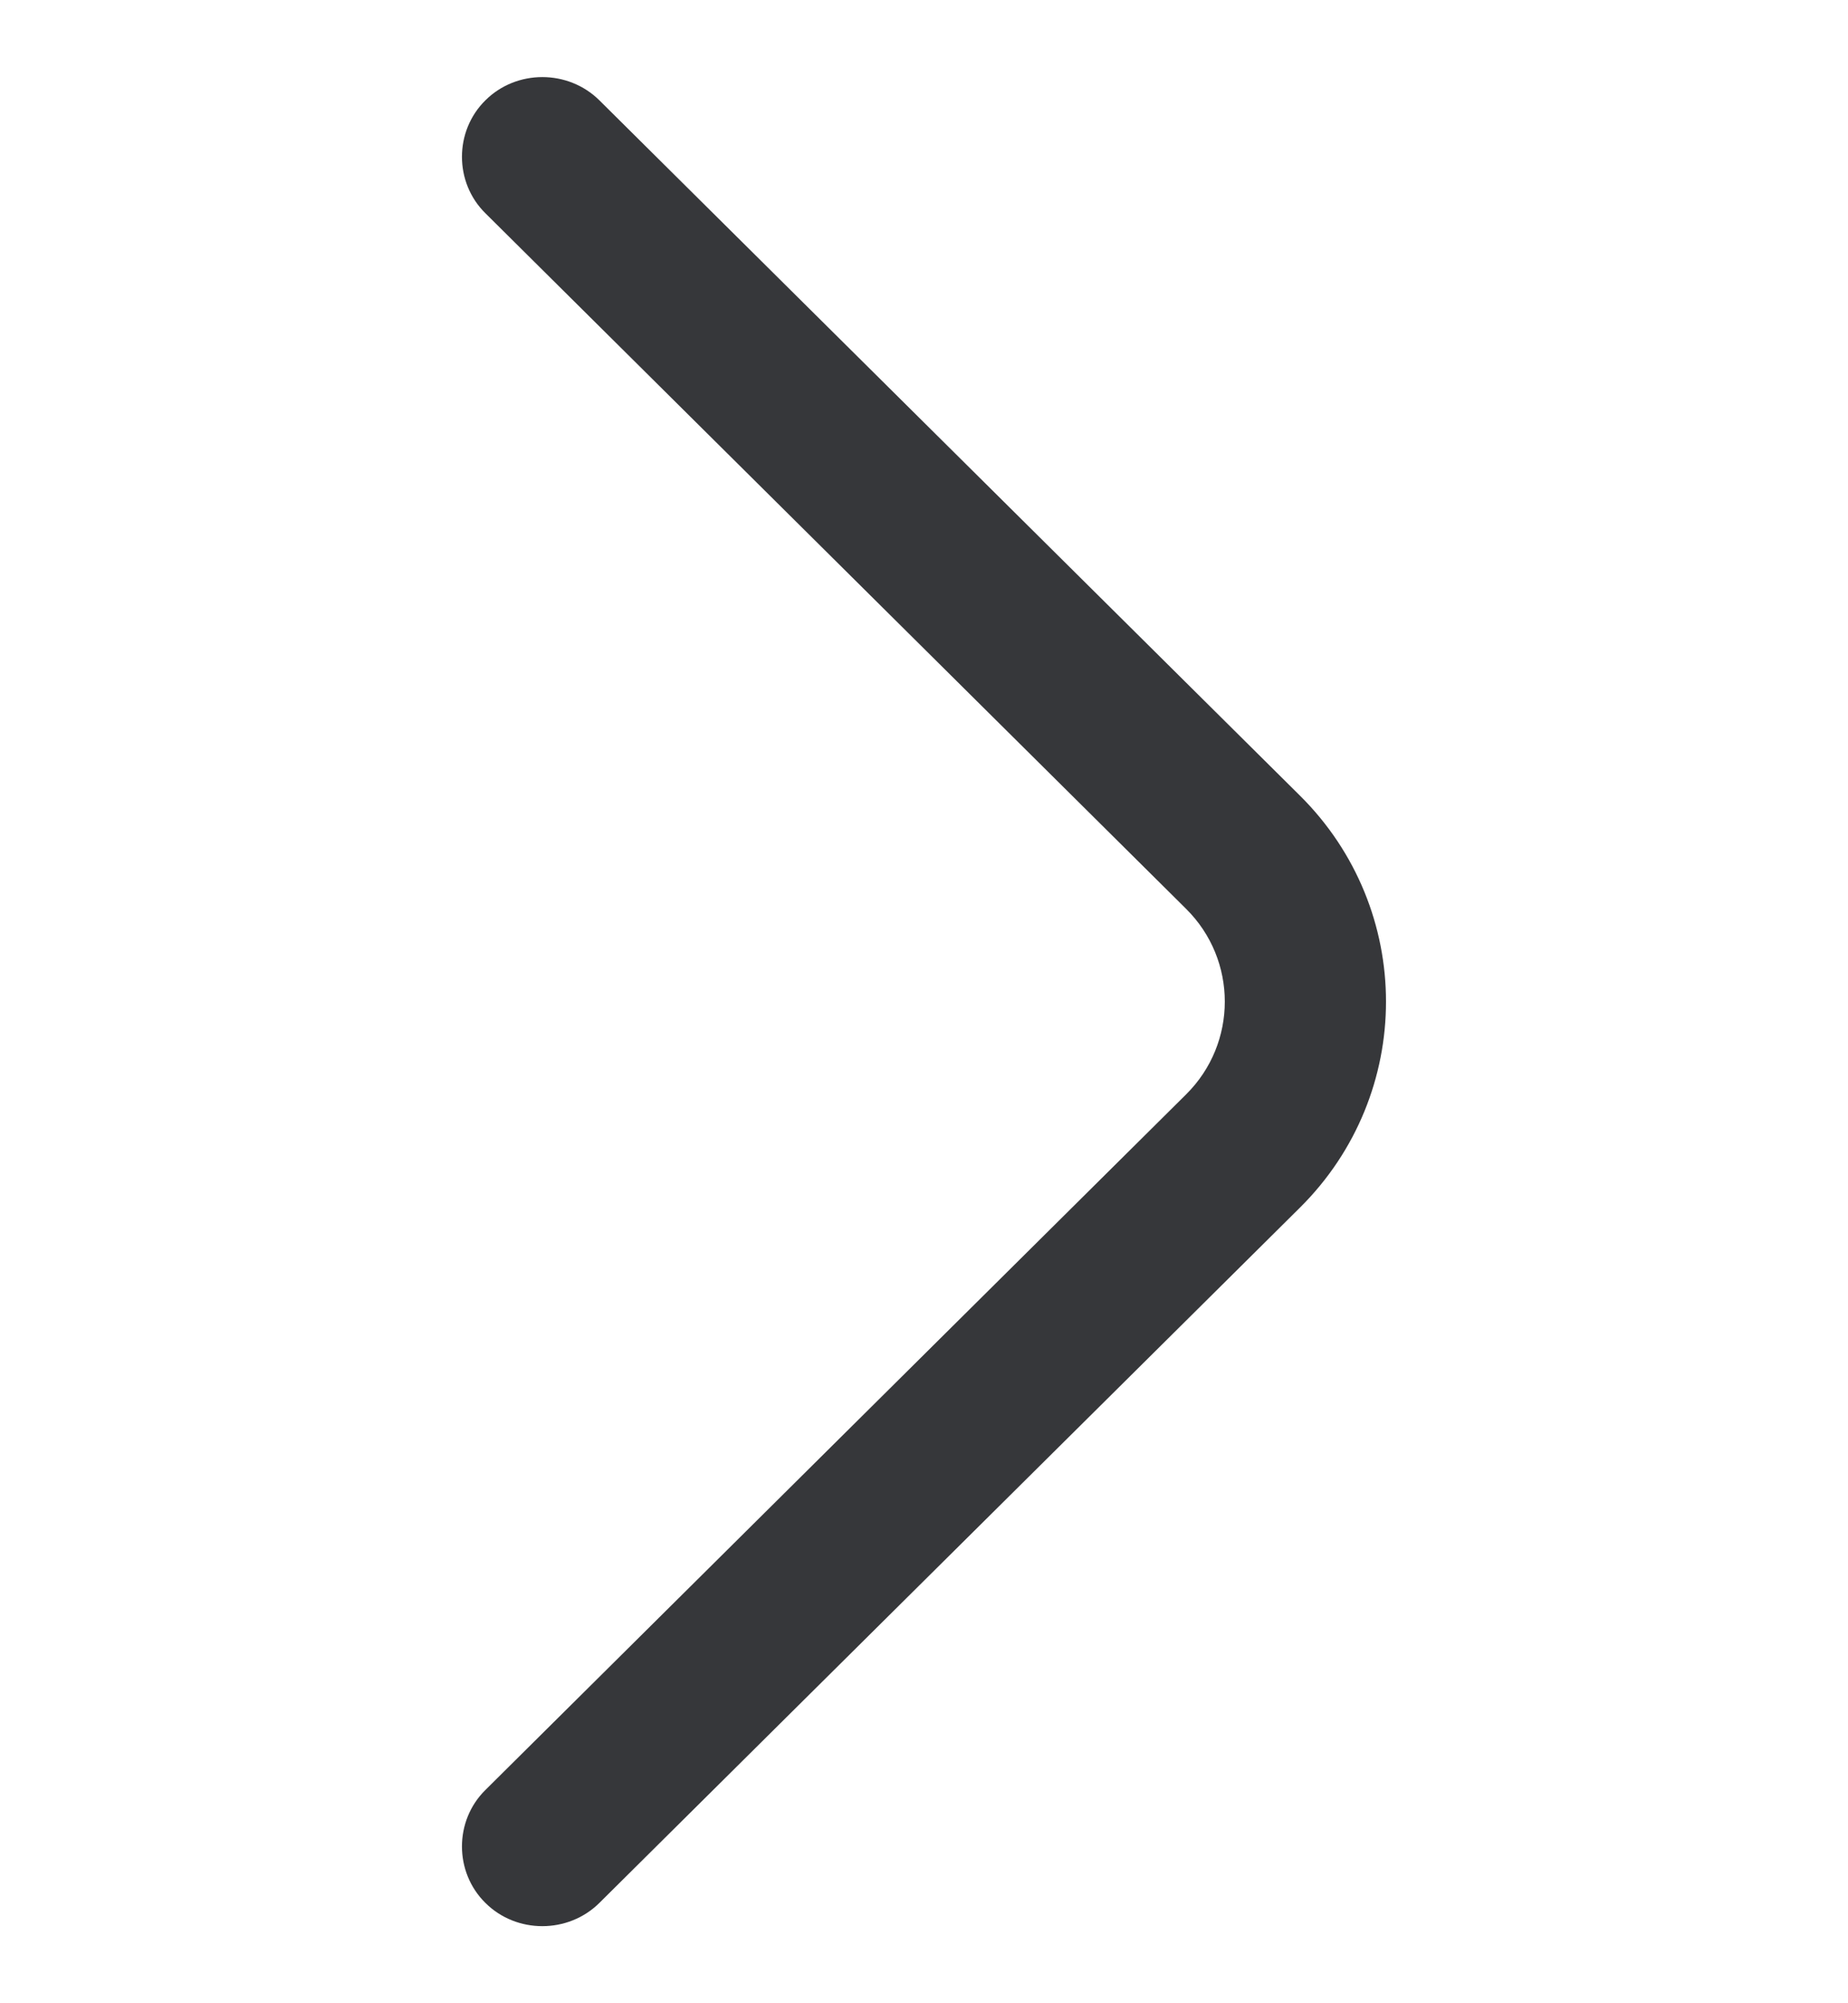 <svg width="12" height="13" viewBox="0 0 12 13" fill="none" xmlns="http://www.w3.org/2000/svg">
<path d="M9 6.5C9 6.985 8.812 7.469 8.442 7.836L3.892 12.349C3.689 12.55 3.354 12.55 3.152 12.349C2.949 12.149 2.949 11.816 3.152 11.616L7.702 7.102C8.037 6.77 8.037 6.23 7.702 5.898L3.152 1.384C2.949 1.184 2.949 0.851 3.152 0.651C3.354 0.45 3.689 0.45 3.892 0.651L8.442 5.164C8.812 5.531 9 6.015 9 6.5Z" fill="#36373A"/>
</svg>

